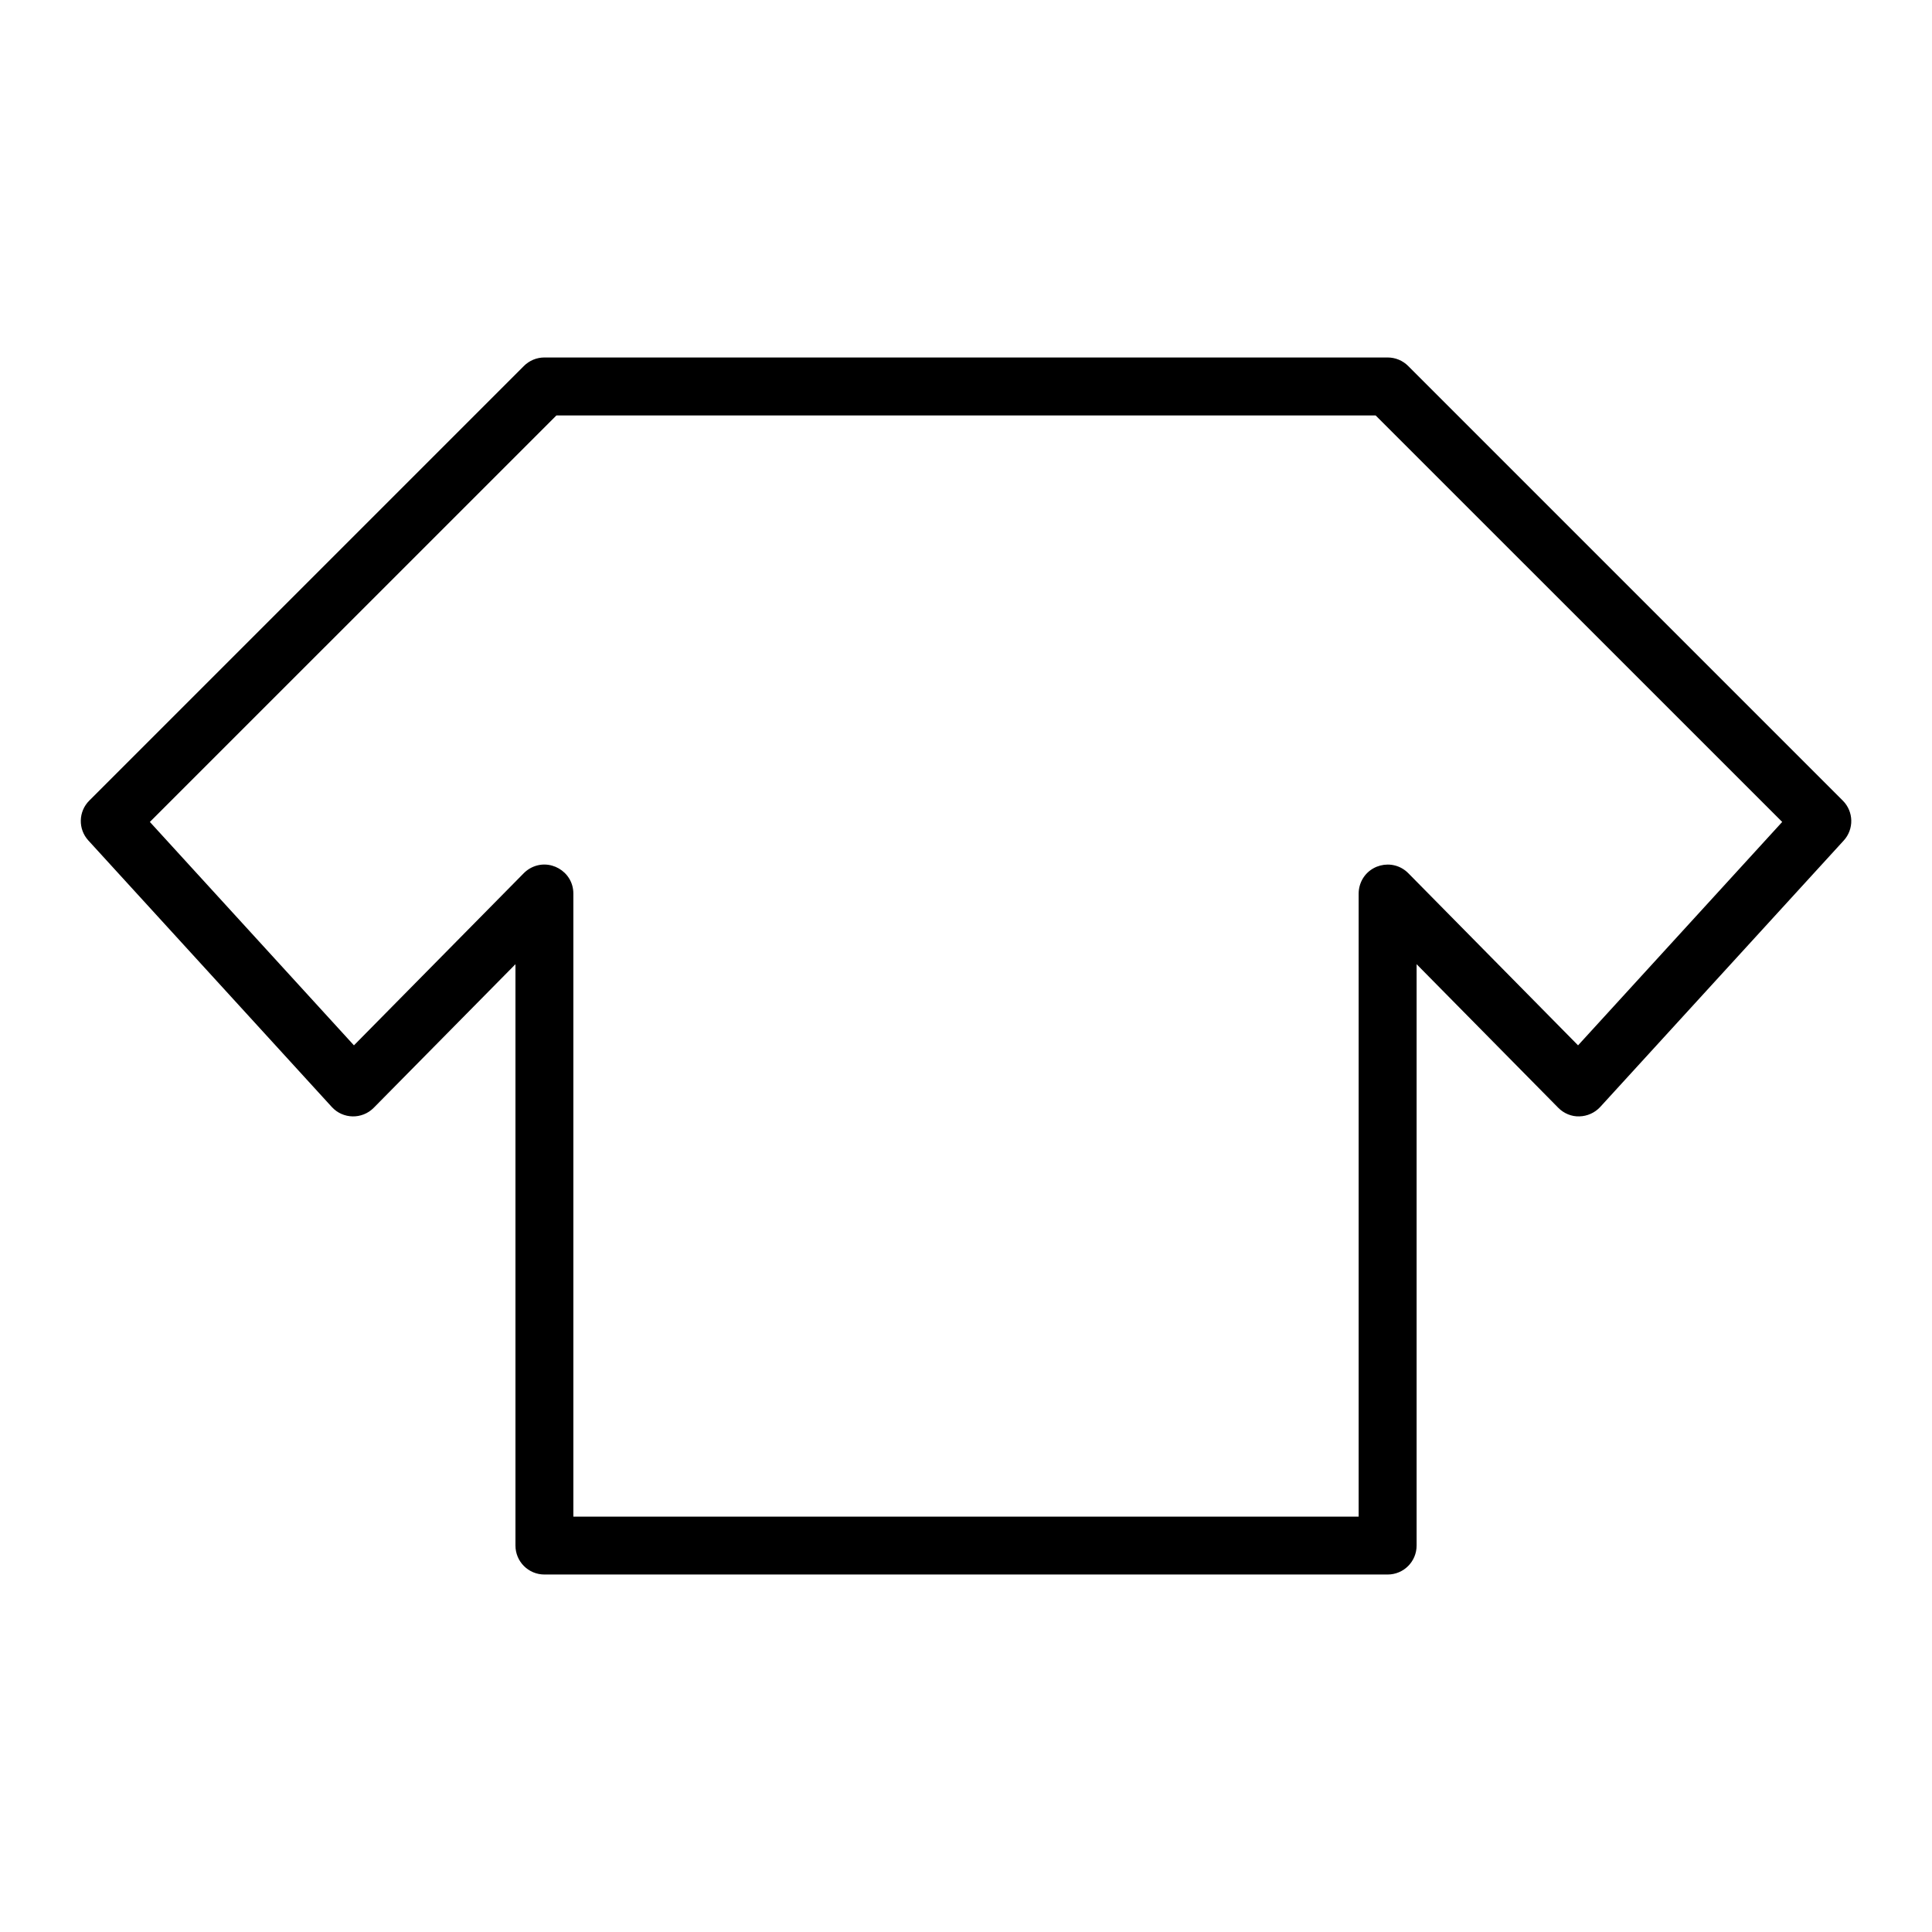 <?xml version="1.0" encoding="UTF-8"?> <svg xmlns="http://www.w3.org/2000/svg" viewBox="0 0 30.00 30.00" data-guides="{&quot;vertical&quot;:[],&quot;horizontal&quot;:[]}"><defs></defs><path fill="#000000" stroke="#000000" fill-opacity="1" stroke-width="0" stroke-opacity="1" fill-rule="evenodd" id="tSvg67d7b153ce" title="Path 6" d="M28.614 12.431C26.365 10.181 24.115 7.932 21.866 5.683C21.781 5.598 21.667 5.551 21.547 5.551C17.183 5.551 12.818 5.551 8.453 5.551C8.334 5.551 8.22 5.598 8.135 5.683C5.886 7.932 3.636 10.181 1.387 12.431C1.216 12.601 1.21 12.875 1.373 13.052C2.632 14.431 3.892 15.81 5.152 17.189C5.325 17.379 5.623 17.385 5.804 17.201C6.537 16.458 7.271 15.715 8.004 14.972C8.004 17.981 8.004 20.99 8.004 23.999C8.004 24.248 8.205 24.449 8.454 24.449C12.818 24.449 17.183 24.449 21.547 24.449C21.796 24.449 21.997 24.248 21.997 23.999C21.997 20.99 21.997 17.981 21.997 14.972C22.73 15.715 23.463 16.458 24.196 17.201C24.282 17.289 24.404 17.34 24.525 17.335C24.648 17.332 24.765 17.279 24.848 17.189C26.108 15.81 27.369 14.431 28.629 13.052C28.791 12.875 28.785 12.601 28.614 12.431ZM24.504 16.232C23.625 15.341 22.747 14.45 21.868 13.559C21.624 13.313 21.205 13.422 21.113 13.757C21.103 13.795 21.097 13.835 21.097 13.876C21.097 17.1 21.097 20.325 21.097 23.55C17.033 23.55 12.968 23.55 8.903 23.55C8.903 20.325 8.903 17.1 8.903 13.875C8.903 13.529 8.527 13.312 8.227 13.486C8.193 13.506 8.161 13.531 8.133 13.559C7.254 14.45 6.375 15.341 5.496 16.232C4.44 15.076 3.384 13.919 2.327 12.763C4.431 10.659 6.535 8.555 8.64 6.451C12.88 6.451 17.12 6.451 21.361 6.451C23.465 8.555 25.569 10.659 27.674 12.763C26.617 13.919 25.56 15.076 24.504 16.232Z"></path></svg> 